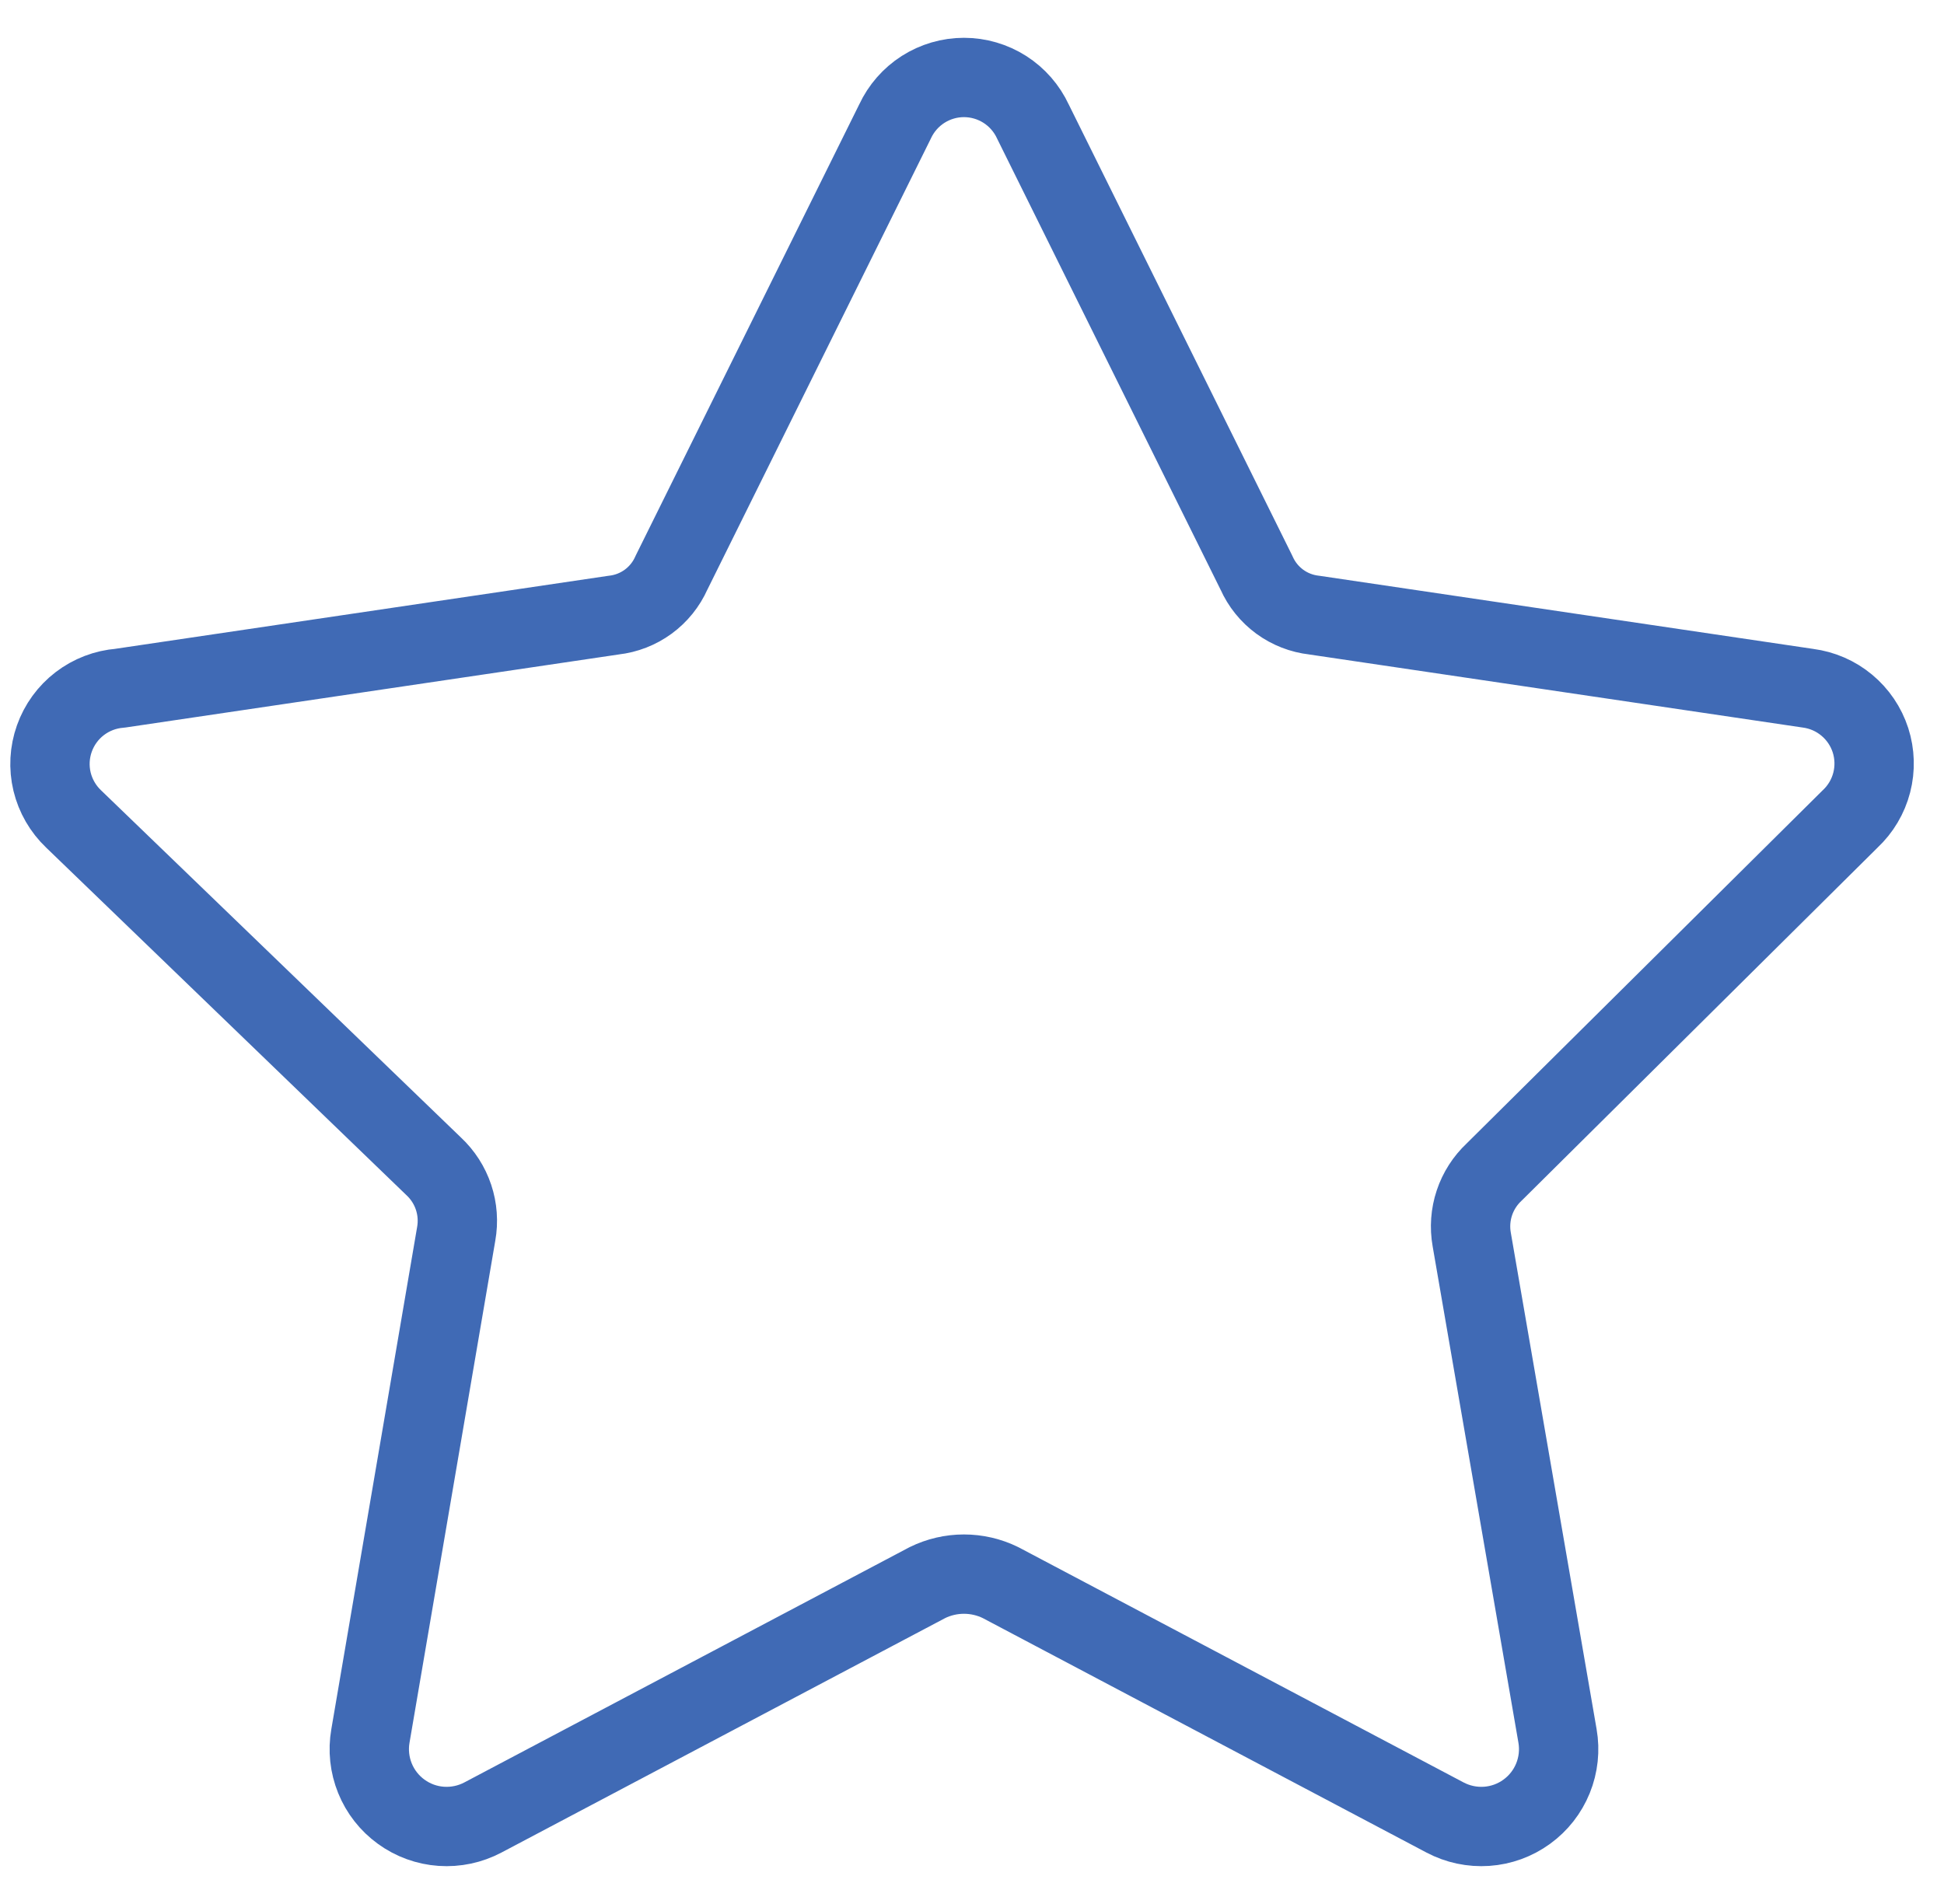 <svg xmlns="http://www.w3.org/2000/svg" width="49" height="48" viewBox="0 0 49 48" fill="none"><g id="Group"><path id="Vector" d="M26.035 3.063L31.672 14.443C31.8 14.732 32.002 14.982 32.257 15.169C32.511 15.355 32.811 15.472 33.125 15.507L45.569 17.35C45.929 17.397 46.269 17.544 46.548 17.777C46.828 18.009 47.035 18.316 47.147 18.661C47.258 19.007 47.269 19.378 47.178 19.729C47.087 20.081 46.898 20.399 46.633 20.647L37.663 29.546C37.434 29.76 37.262 30.028 37.163 30.325C37.064 30.622 37.041 30.939 37.096 31.248L39.258 43.762C39.321 44.122 39.281 44.492 39.144 44.83C39.007 45.168 38.778 45.461 38.482 45.675C38.186 45.89 37.837 46.017 37.473 46.042C37.108 46.067 36.745 45.99 36.422 45.819L25.219 39.898C24.932 39.757 24.617 39.684 24.297 39.684C23.978 39.684 23.663 39.757 23.376 39.898L12.173 45.819C11.85 45.99 11.486 46.067 11.122 46.042C10.758 46.017 10.409 45.89 10.113 45.675C9.817 45.461 9.588 45.168 9.451 44.83C9.314 44.492 9.274 44.122 9.337 43.762L11.499 31.106C11.554 30.797 11.531 30.48 11.432 30.183C11.333 29.886 11.161 29.618 10.932 29.404L1.856 20.647C1.588 20.392 1.399 20.065 1.312 19.705C1.226 19.345 1.246 18.968 1.37 18.619C1.494 18.27 1.716 17.964 2.01 17.739C2.304 17.514 2.657 17.379 3.026 17.35L15.47 15.507C15.784 15.472 16.083 15.355 16.338 15.169C16.593 14.982 16.795 14.732 16.923 14.443L22.56 3.063C22.714 2.732 22.959 2.451 23.267 2.254C23.575 2.058 23.932 1.953 24.297 1.953C24.663 1.953 25.02 2.058 25.328 2.254C25.636 2.451 25.881 2.732 26.035 3.063V3.063Z" stroke="#406AB5" stroke-width="2" stroke-linecap="round" stroke-linejoin="round"></path></g></svg>